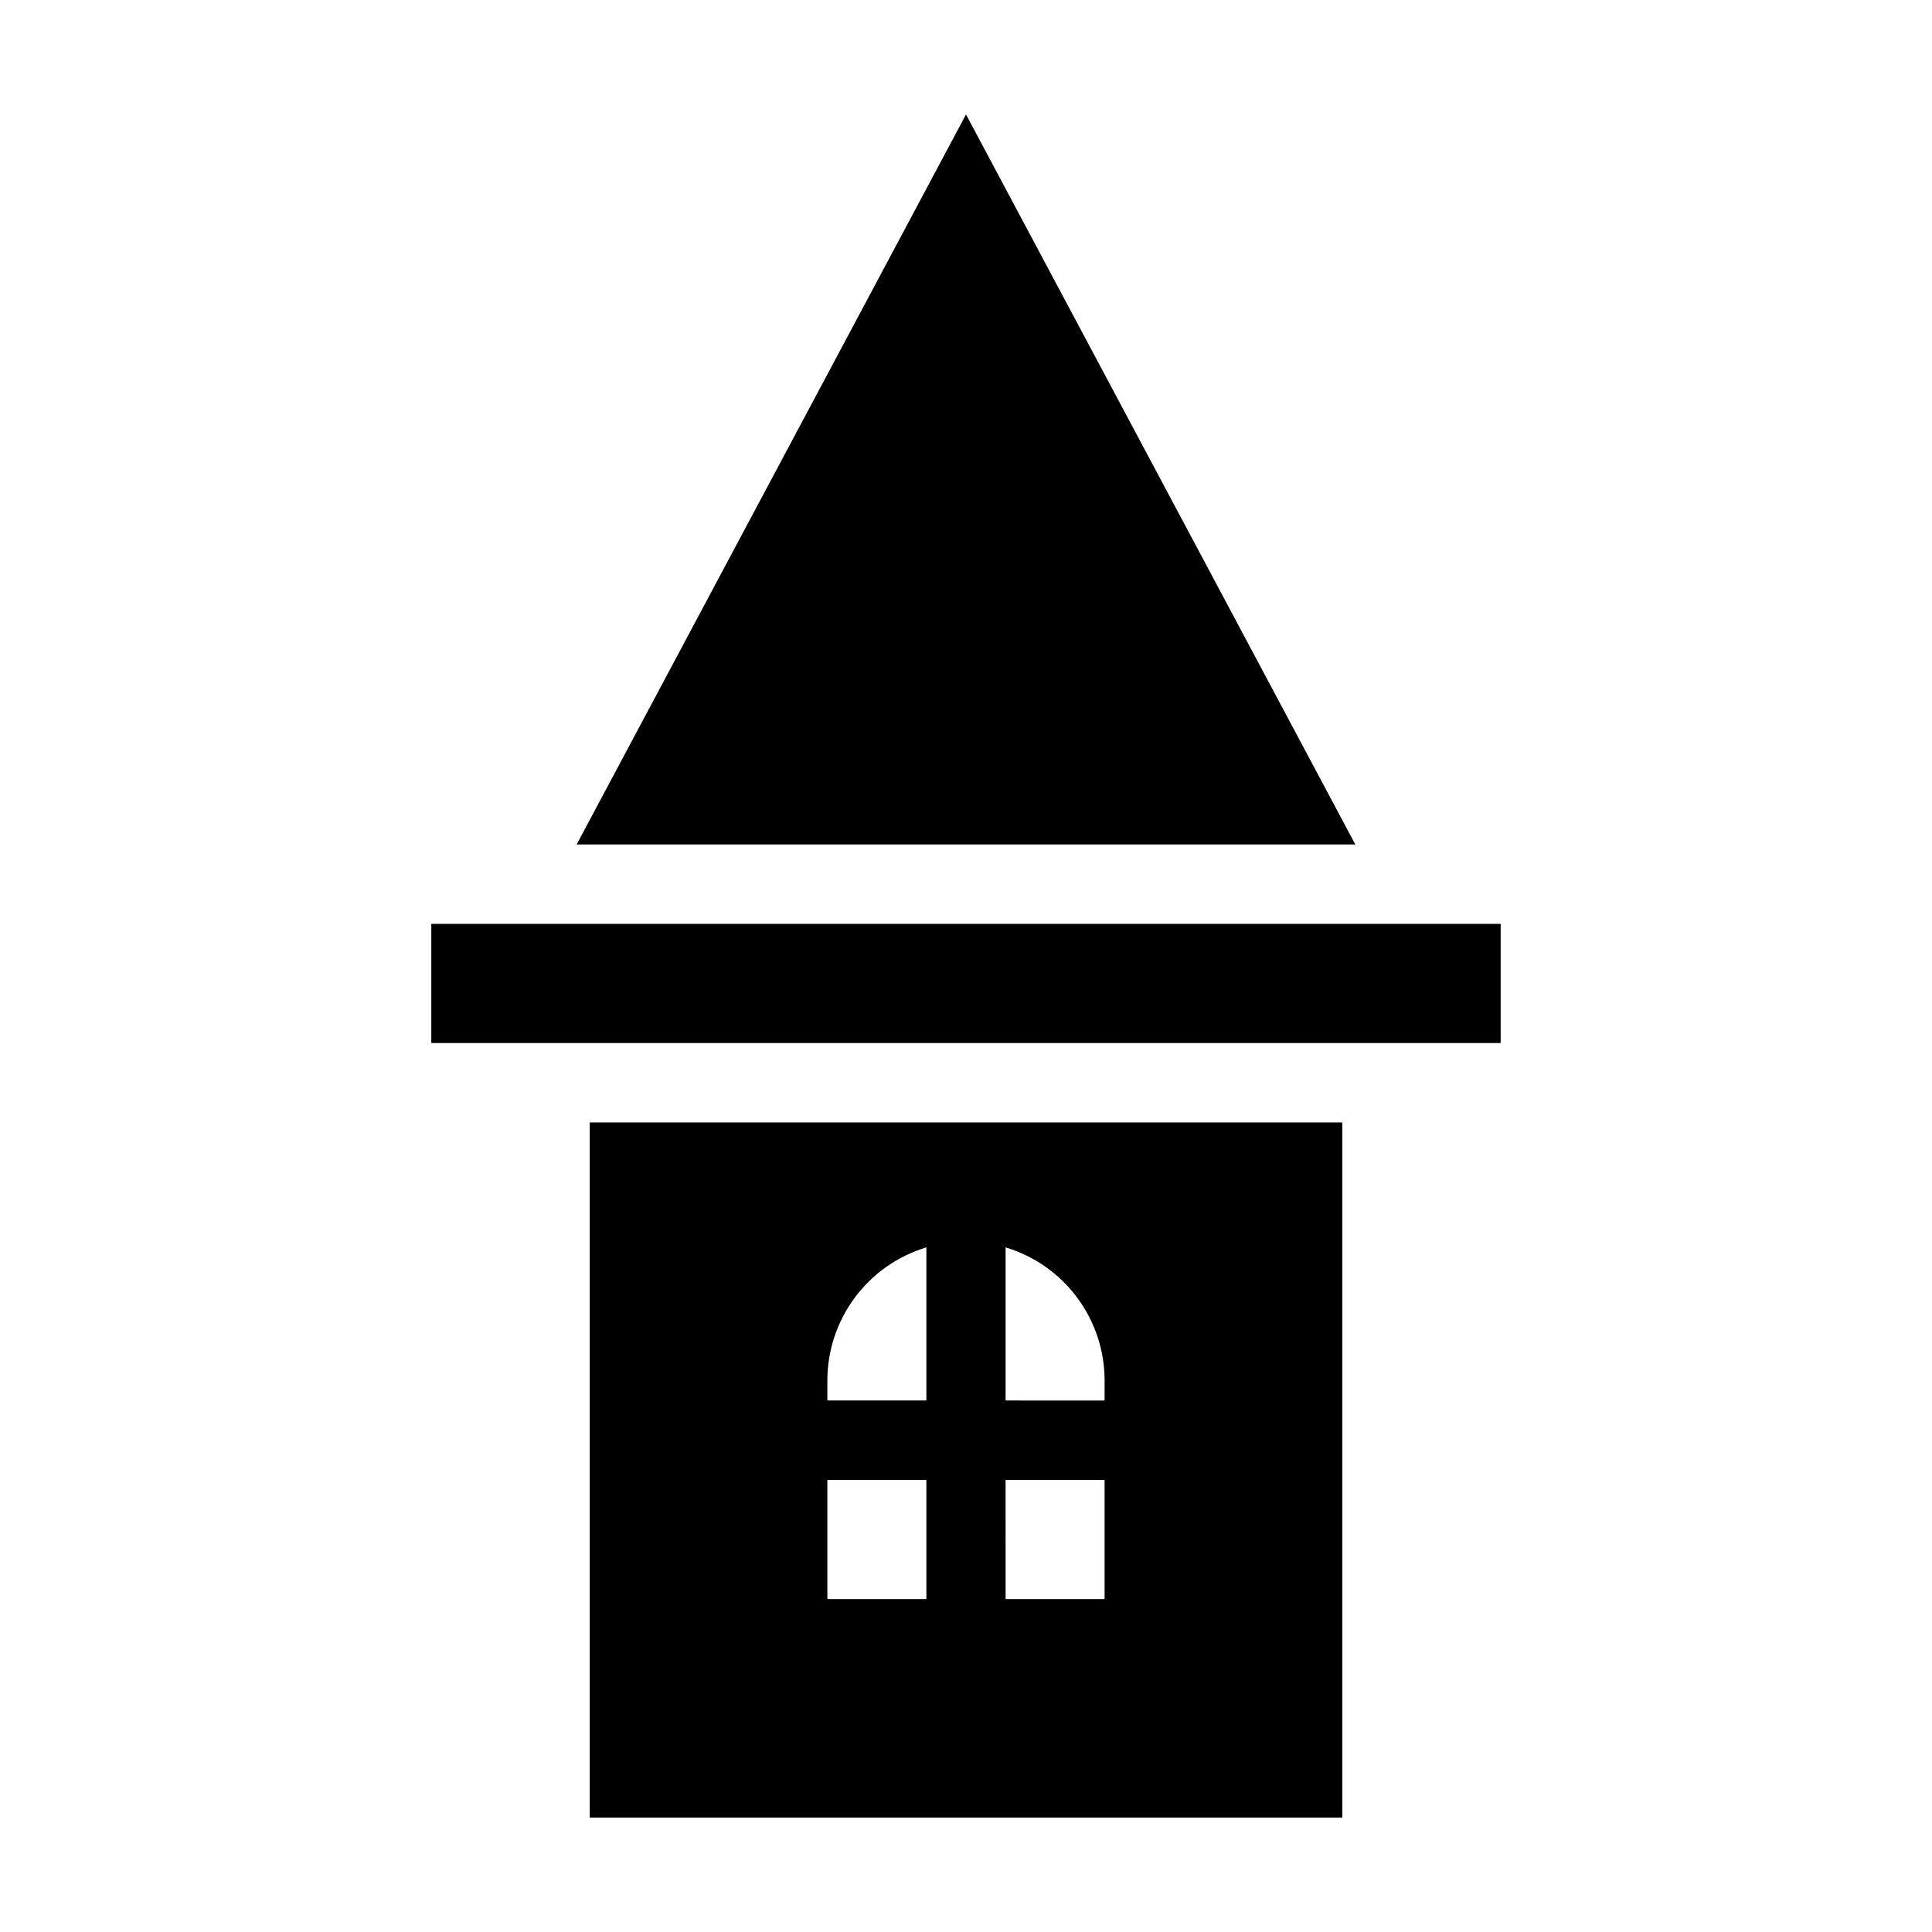 <?xml version="1.0" encoding="UTF-8"?>
<!-- Uploaded to: SVG Find, www.svgfind.com, Generator: SVG Find Mixer Tools -->
<svg fill="#000000" width="800px" height="800px" version="1.1" viewBox="144 144 512 512" xmlns="http://www.w3.org/2000/svg">
 <g>
  <path d="m478.72 441.47h-178.43v184.2h199.43v-184.2zm-115.46 94.73h26.238v31.578l-26.238-0.004zm47.23 0h26.238v31.578l-26.234-0.004zm26.238-21.051-26.234-0.004v-40.574c7.586 2.281 14.238 6.949 18.965 13.312 4.727 6.359 7.277 14.074 7.273 22zm-47.227-40.578v40.574h-26.242v-5.262c-0.004-7.926 2.547-15.641 7.273-22 4.727-6.363 11.379-11.031 18.969-13.312z"/>
  <path d="m258.3 388.84h283.39v31.578h-283.39z"/>
  <path d="m400 174.33-103.18 193.46h206.35z"/>
 </g>
</svg>